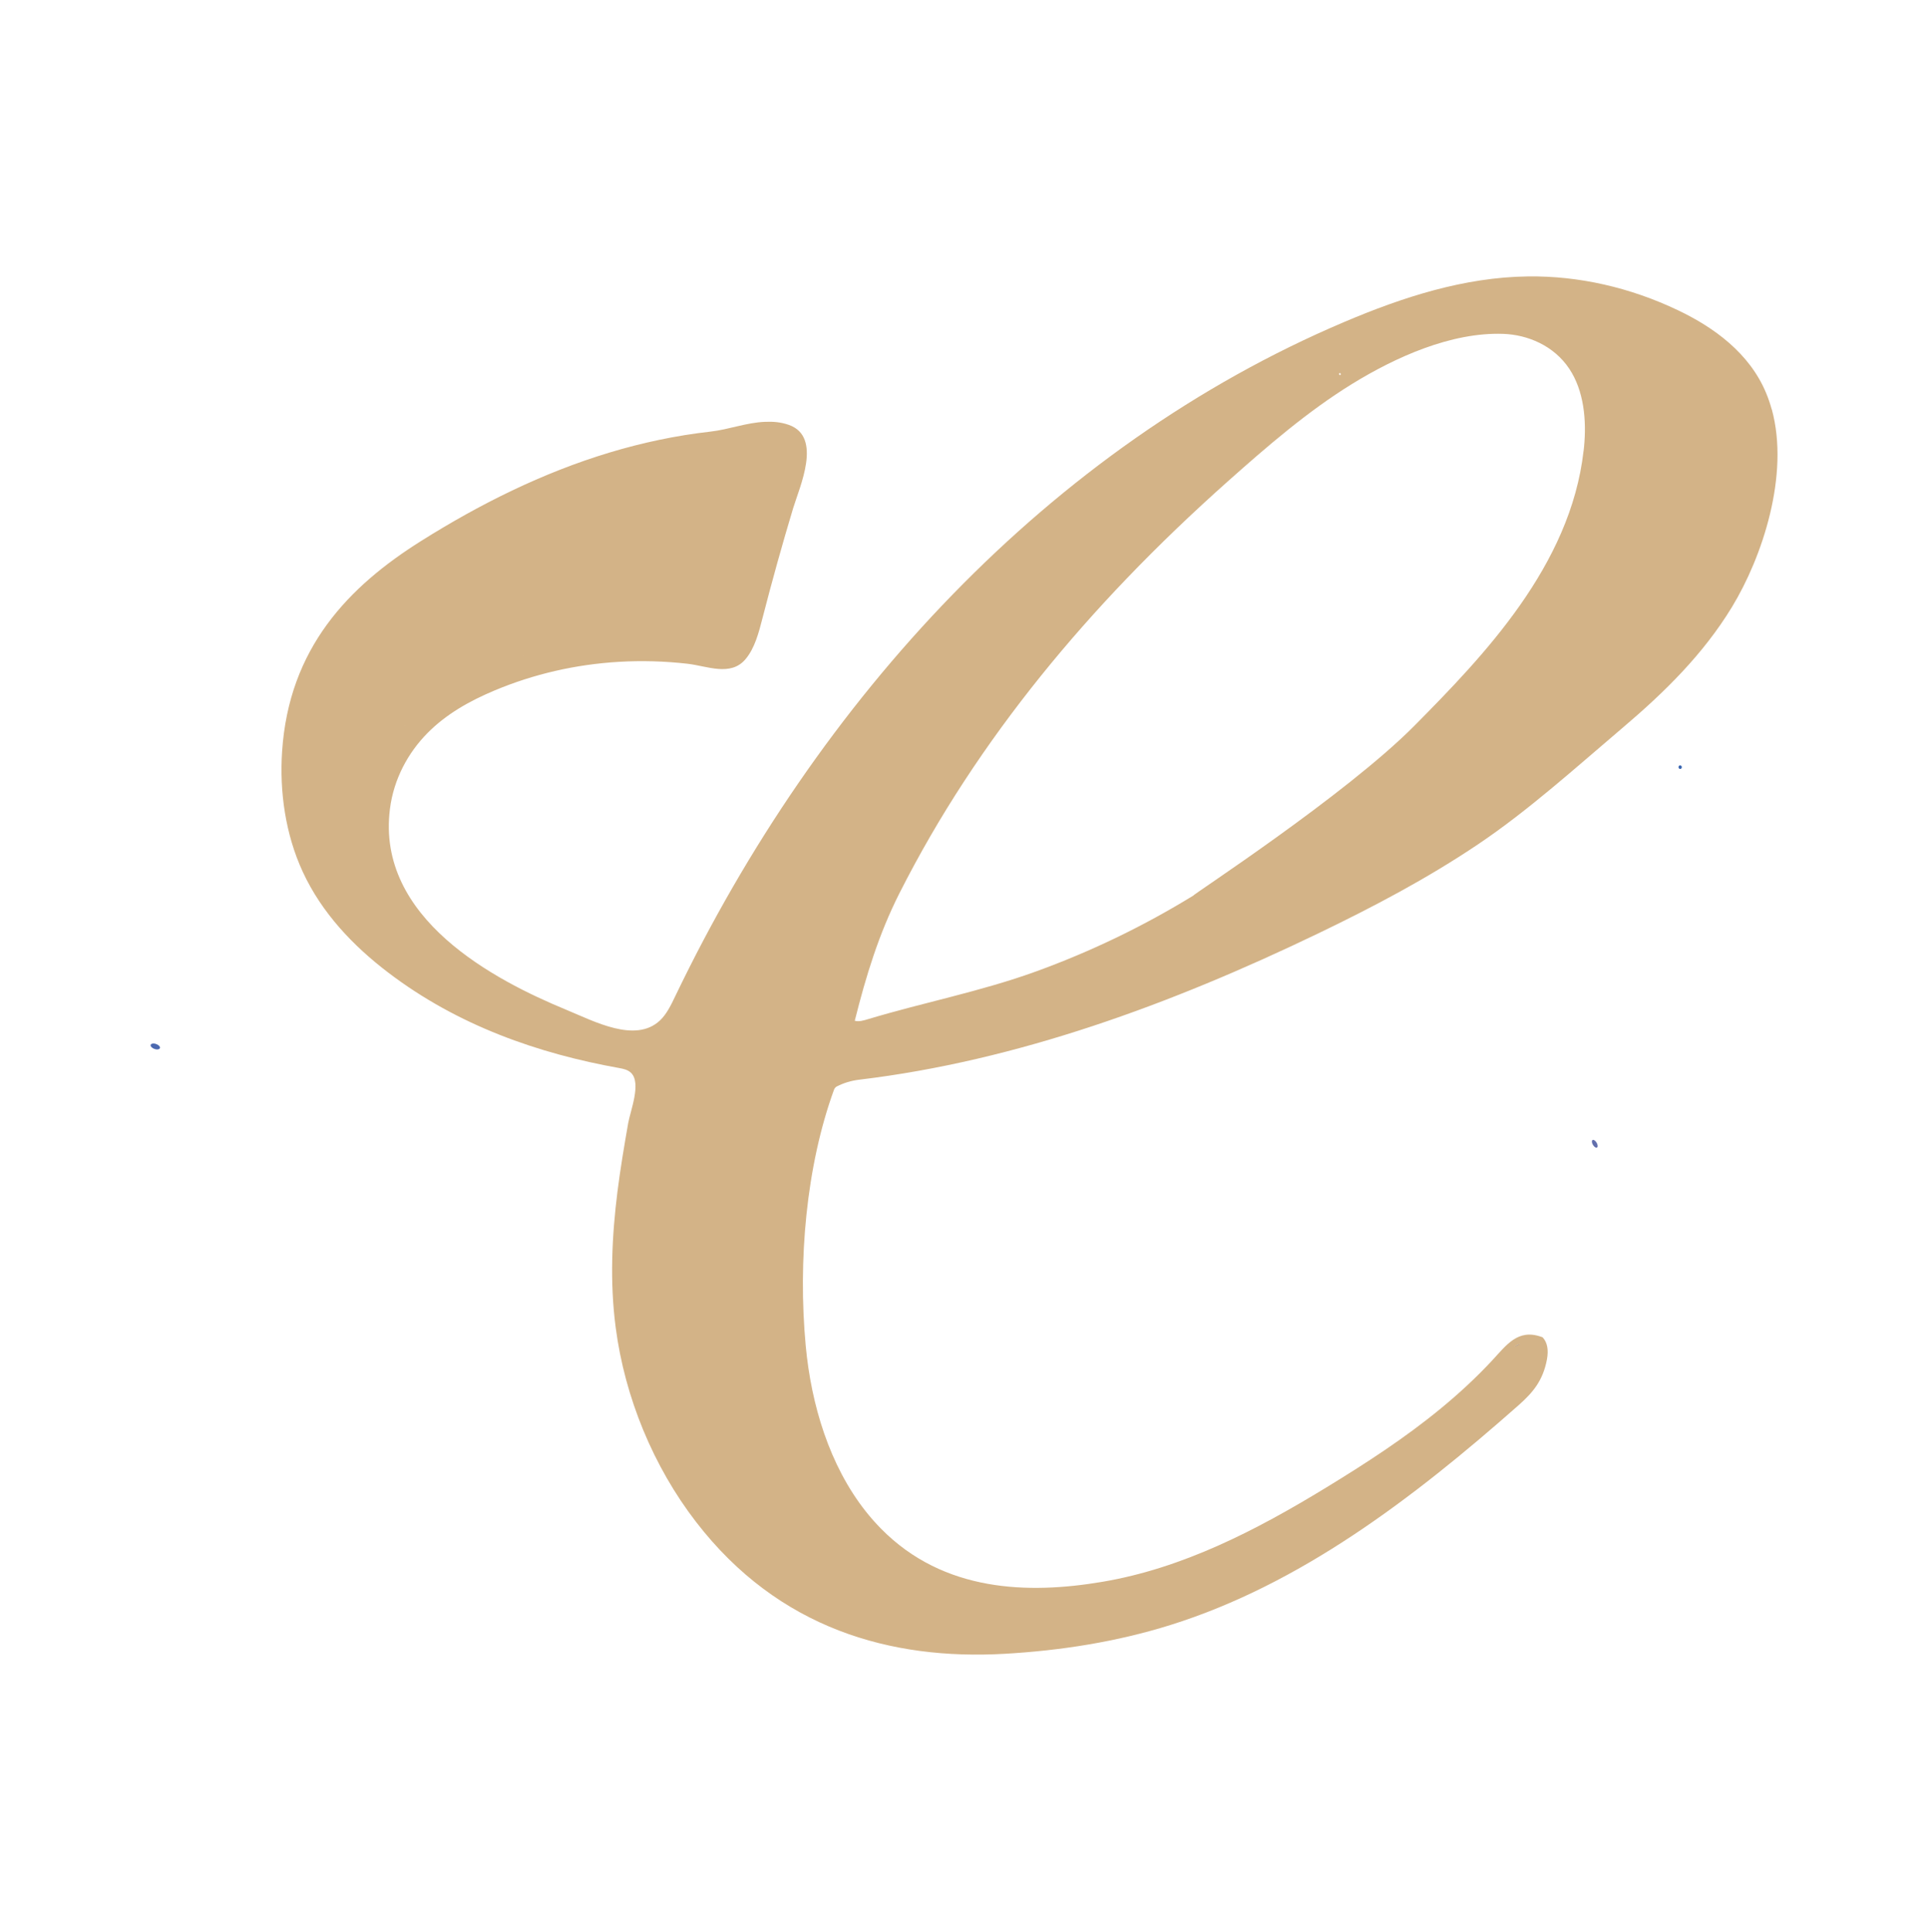 <svg xmlns="http://www.w3.org/2000/svg" width="512" height="513" viewBox="0 0 512 513" fill="none"><path d="M446.17 203.232C446.41 203.232 446.62 203.442 446.62 203.712C446.62 203.982 446.44 204.192 446.2 204.192C445.96 204.192 445.75 203.982 445.75 203.712C445.75 203.442 445.93 203.232 446.17 203.232Z" fill="#3663AF"></path><path d="M41.16 278.582C40.47 278.392 39.96 277.912 40 277.532C40.04 277.152 40.64 276.982 41.33 277.182C42.02 277.382 42.53 277.852 42.49 278.232C42.45 278.612 41.85 278.782 41.16 278.582Z" fill="#4C69B0"></path><path d="M423.08 304.102C422.73 303.572 422.64 302.972 422.88 302.762C423.12 302.552 423.59 302.812 423.94 303.342C424.29 303.872 424.38 304.472 424.14 304.682C423.9 304.892 423.43 304.632 423.08 304.102Z" fill="#626FAD"></path><path d="M407.46 357.232C407.59 357.992 407.37 358.242 406.82 358.002C405.37 357.582 404 357.722 402.71 358.422C402.56 358.502 402.36 358.422 402.27 358.222C402.27 358.222 402.27 358.222 402.27 358.212L402.11 357.892C402.06 357.802 402.08 357.692 402.15 357.632C403.76 356.452 405.53 356.312 407.46 357.232Z" fill="#7F7B92"></path><path d="M407.54 357.342C408.01 358.832 408.04 360.062 407.62 361.012L407.43 360.272C407.4 360.152 407.29 360.082 407.2 360.102C407.18 360.102 407.16 360.112 407.15 360.132C407.04 360.222 406.93 360.242 406.82 360.172C406.95 359.592 406.94 358.872 406.81 358.012C407.36 358.252 407.58 358.002 407.45 357.242C407.48 357.272 407.5 357.302 407.53 357.342H407.54Z" fill="#A79989"></path><path d="M470.49 108.682C470.08 107.182 469.58 105.722 468.99 104.312C464.56 93.722 455.11 86.922 445.66 82.412C432.92 76.322 419.24 73.232 405.78 73.402C388.82 73.612 372.52 78.902 357.04 85.472C278.65 118.712 217.21 185.562 179.34 264.492C178.21 266.852 177.06 269.262 175.28 270.952C168.76 277.112 157.78 271.192 150.37 268.132C131.4 260.312 99.85 243.882 103.55 214.802C104.57 206.752 108.44 199.812 113.5 194.682C118.56 189.552 124.81 186.092 131.26 183.382C141.73 178.972 152.93 176.412 164.42 175.742C170.41 175.392 176.48 175.562 182.56 176.252C187.76 176.842 194 179.722 197.96 175.062C200.43 172.152 201.51 167.972 202.54 163.942C205.04 154.232 207.73 144.572 210.62 134.972C212.31 129.352 218.47 116.052 209.53 112.842C209.51 112.842 209.49 112.832 209.48 112.822C207.36 112.082 205.35 111.922 203.18 112.012C198.21 112.202 193.54 114.062 188.65 114.612C179.5 115.642 170.53 117.552 161.79 120.192C144.07 125.542 127.41 133.852 111.75 143.702C92.67 155.702 76.71 172.012 74.91 199.612C74.21 210.232 75.8 221.512 80.36 231.412C85.46 242.512 93.94 251.272 102.97 258.162C121.61 272.402 143.11 279.792 164.44 283.612C165.53 283.812 166.7 284.032 167.59 284.892C170.38 287.612 167.37 295.082 166.83 298.192C165.78 304.232 164.75 310.262 163.98 316.372C162.5 328.182 161.91 340.302 163.5 352.482C165.92 371.082 173.51 389.432 184.84 404.132C206.8 432.622 236.72 440.852 266.74 439.152C281.72 438.302 296.59 435.962 310.86 431.492C345.17 420.742 375.09 398.042 403.24 373.172C407.11 369.752 409.75 366.582 410.8 361.002C411.28 358.402 410.9 356.442 409.65 355.102C409.52 355.062 409.4 355.012 409.28 354.972C403.05 352.792 400.06 357.172 396.27 361.242C392.01 365.822 387.45 370.022 382.71 373.932C373.04 381.902 362.63 388.622 352.15 395.022C333.56 406.372 314.03 416.452 292.71 420.042C273.22 423.332 250.63 422.862 233.94 405.902C232.54 404.472 231.2 402.962 229.94 401.372C220.27 389.152 215.43 373.022 213.97 357.382C211.87 334.772 214.09 309.692 221.47 289.392C221.62 288.982 221.89 288.662 222.23 288.492C224.09 287.552 226.05 286.962 228.12 286.712C270.1 281.692 311.01 266.662 350.13 247.832C364.58 240.872 378.94 233.332 392.55 224.172C405.97 215.142 418.52 203.772 431.19 193.012C441.9 183.912 452.25 173.832 459.94 161.192C468.01 147.922 475.27 126.092 470.53 108.732L470.49 108.682ZM164.34 168.812C164.34 168.812 164.34 168.862 164.36 168.882C164.36 168.882 164.35 168.882 164.35 168.862C164.35 168.842 164.35 168.822 164.35 168.802L164.34 168.812ZM139.04 174.152C139.04 174.152 139.04 174.222 139.04 174.252C139.04 174.202 139.04 174.162 139.01 174.122C139.01 174.132 139.02 174.142 139.03 174.152H139.04ZM107.56 192.732C107.56 192.732 107.53 192.732 107.52 192.712C107.52 192.712 107.52 192.702 107.52 192.692C107.54 192.712 107.55 192.722 107.57 192.732H107.56ZM107.47 192.482C107.47 192.482 107.46 192.592 107.49 192.652C107.46 192.592 107.45 192.532 107.47 192.482ZM167.68 283.592C167.74 283.612 167.81 283.622 167.87 283.652C167.9 283.662 167.93 283.692 167.97 283.702C167.87 283.662 167.78 283.622 167.68 283.592ZM166.04 332.422C166.04 332.422 166.05 332.412 166.06 332.402C166.07 332.402 166.08 332.402 166.09 332.402C166.07 332.402 166.05 332.412 166.04 332.422ZM168.38 345.342C168.38 345.342 168.35 345.322 168.33 345.312C168.36 345.322 168.39 345.332 168.42 345.332C168.41 345.332 168.39 345.332 168.38 345.332V345.342ZM403.75 356.832L402.15 357.632C402.67 357.252 403.2 356.992 403.75 356.832ZM272.33 427.902C272.33 427.972 272.33 428.042 272.35 428.112C272.35 428.112 272.35 428.092 272.34 428.082C272.33 428.022 272.34 427.962 272.34 427.902H272.33ZM355.81 99.052C355.93 99.052 356.03 99.172 356.04 99.332C356.05 99.492 355.97 99.602 355.85 99.602C355.73 99.602 355.63 99.482 355.62 99.322C355.61 99.172 355.69 99.052 355.81 99.052ZM412.42 196.952C412.42 196.952 412.48 196.932 412.51 196.952C412.48 196.942 412.44 196.932 412.41 196.952H412.42ZM412.69 197.482C412.72 197.492 412.75 197.502 412.77 197.482C412.75 197.492 412.72 197.492 412.69 197.482ZM420.53 119.742C417.07 150.232 393.93 174.212 375.65 192.672C357.25 211.242 316.23 237.892 316.95 237.782C303.56 246.012 289.51 252.752 275.04 257.992C260.38 263.302 245.24 266.192 230.54 270.622C229.35 270.982 228.09 271.362 226.99 271.052C230.01 259.002 233.39 248.032 238.81 237.282C244.03 226.952 249.81 216.982 256.08 207.402C268.74 188.032 283.32 170.192 299.15 153.682C307.77 144.692 316.78 136.082 326.08 127.802C336.54 118.502 347.22 109.252 359.06 101.952C370.63 94.822 385.36 88.192 399.14 88.652C405.69 88.872 412.63 91.772 416.73 97.912C420.64 103.772 421.34 111.562 420.66 118.642C420.62 119.012 420.58 119.392 420.54 119.762L420.53 119.742Z" fill="#D3B387"></path></svg>